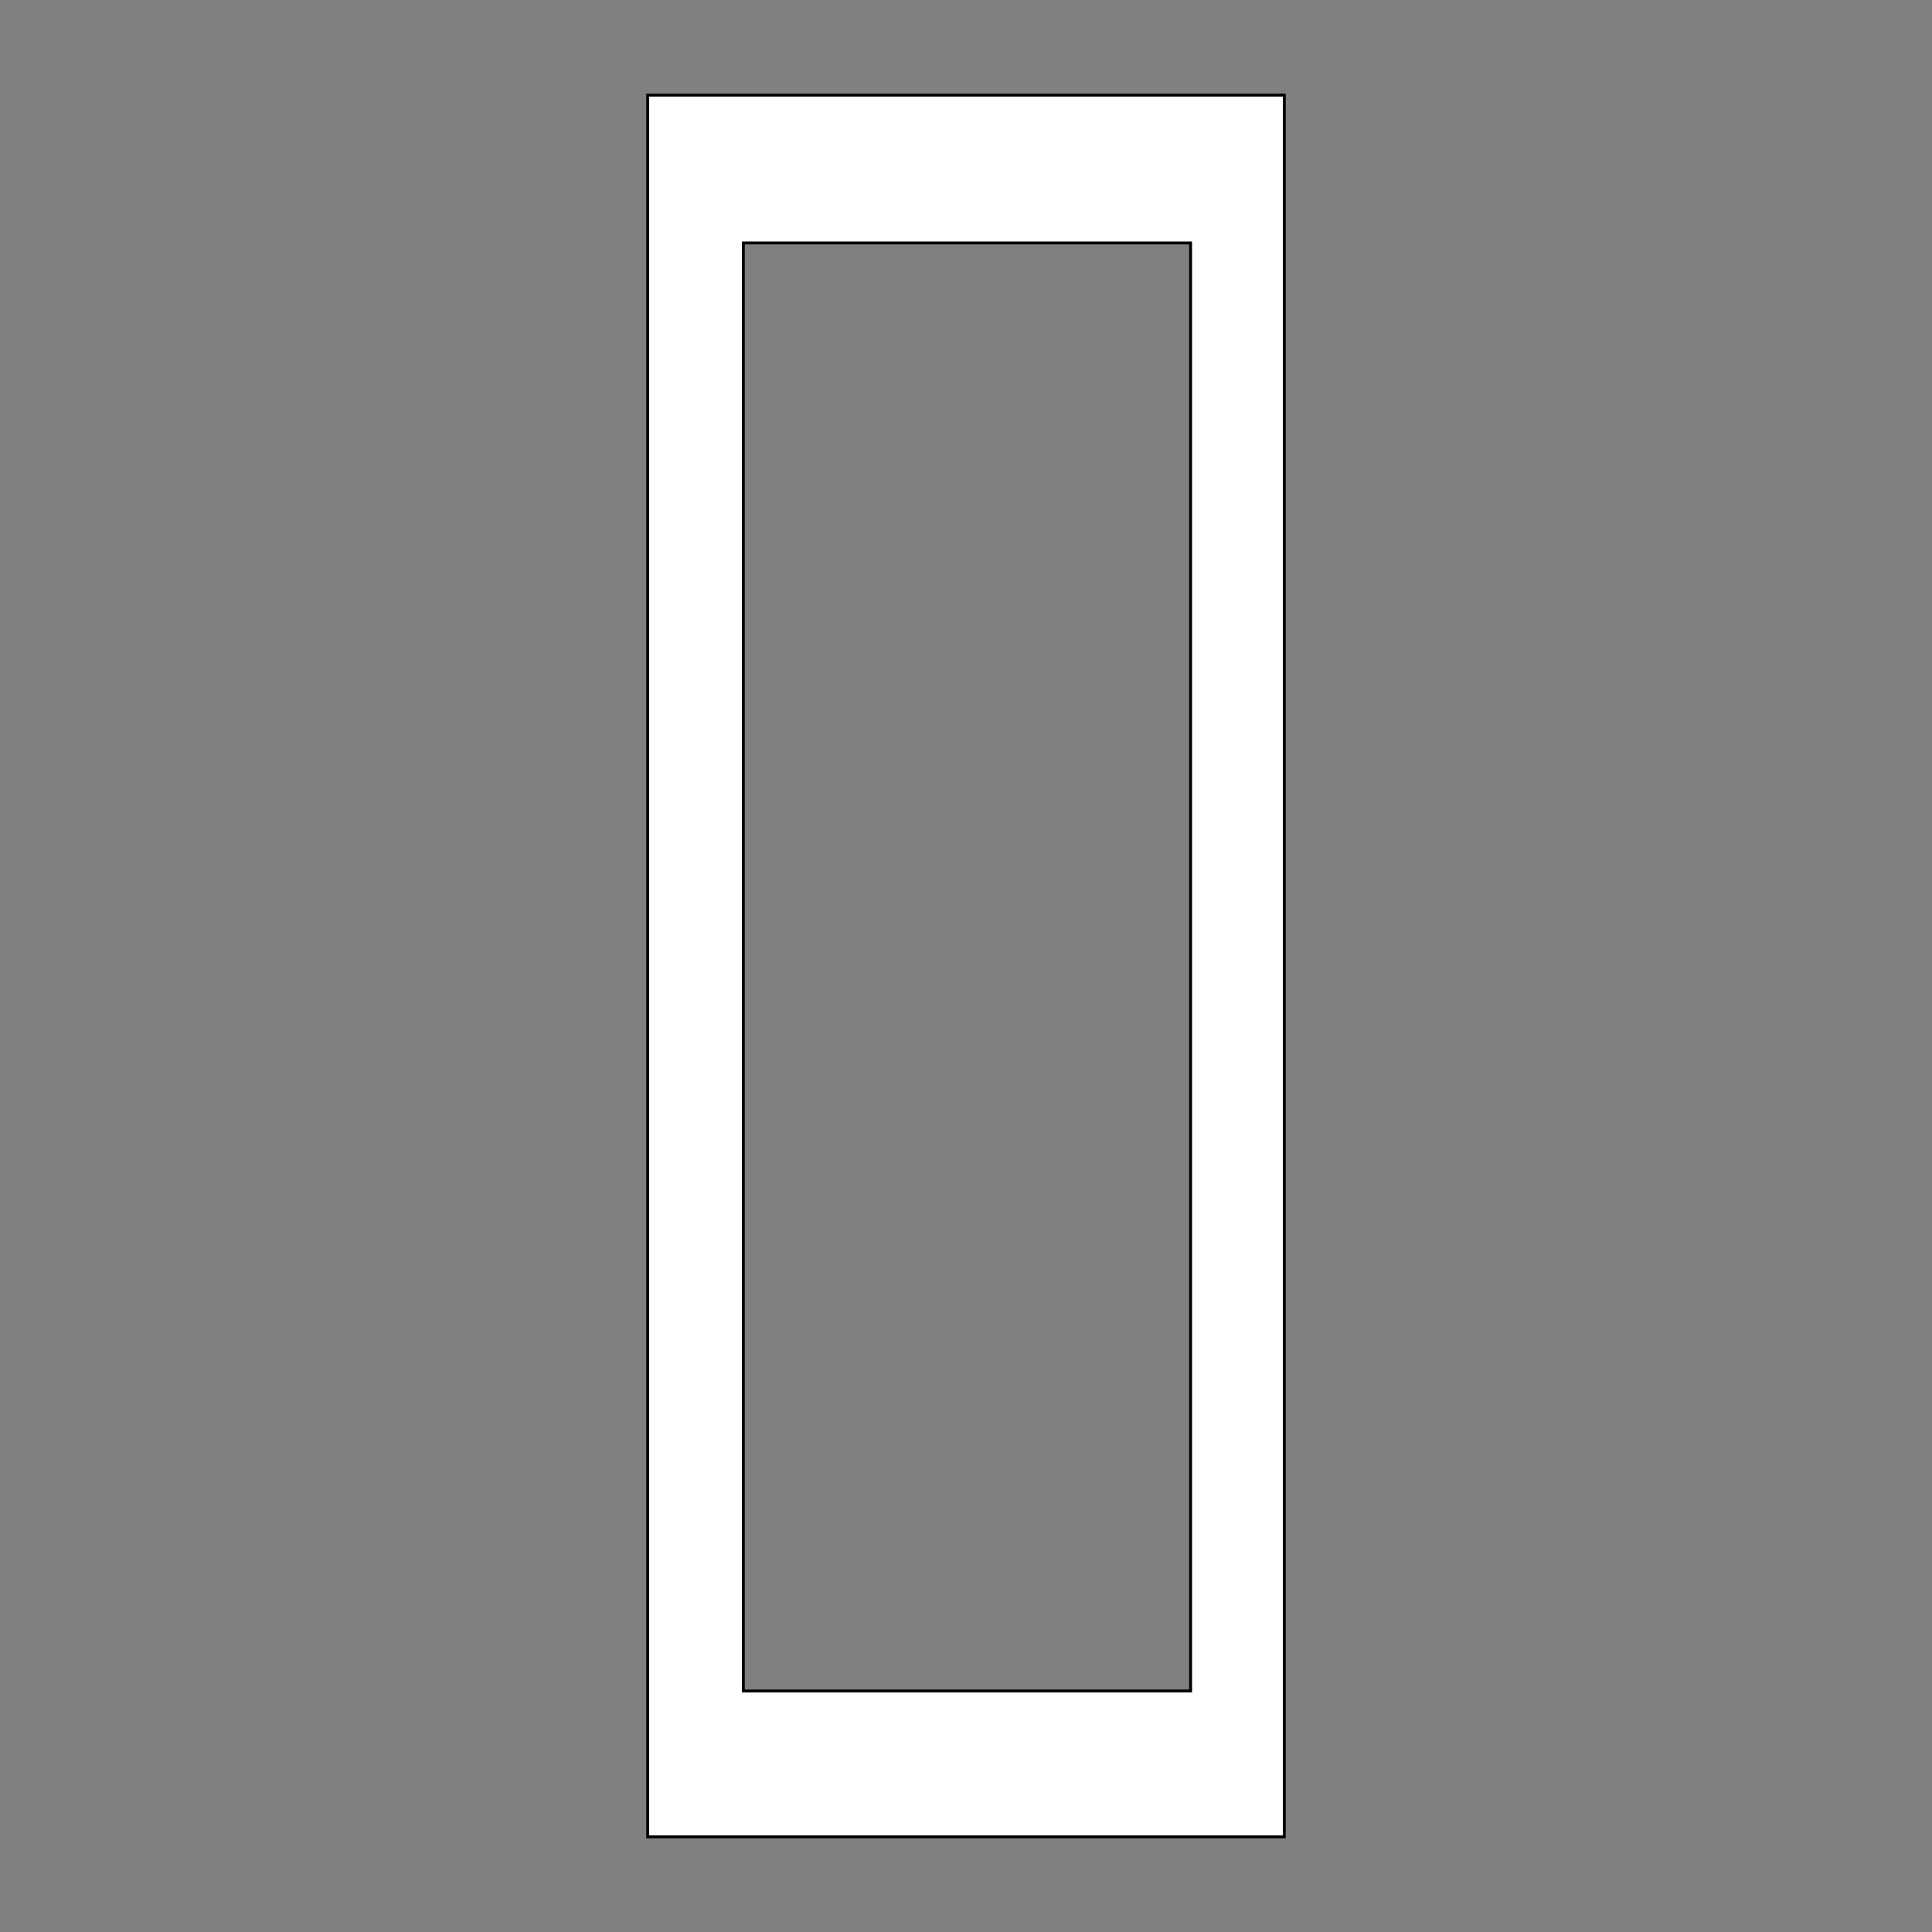 <svg xmlns="http://www.w3.org/2000/svg" width="1000" height="1000" shape-rendering="geometricPrecision">
<rect width="100%" height="100%" fill="#808080" stroke="none"/>
<style>.outer {stroke: black; stroke-width: 3; vector-effect: non-scaling-stroke;}</style>
<path d="M336 50 H664 V950 H336 Z" class="outer" fill="transparent"></path>
<path d="M384 125 H617 V876 H384 Z" class="outer" fill="transparent"></path>
<path d="M336 50 H664 V950 H336 Z M384 125 H617 V876 H384 Z" stroke="none" fill="#FFF" fill-rule="evenodd"></path>
</svg>